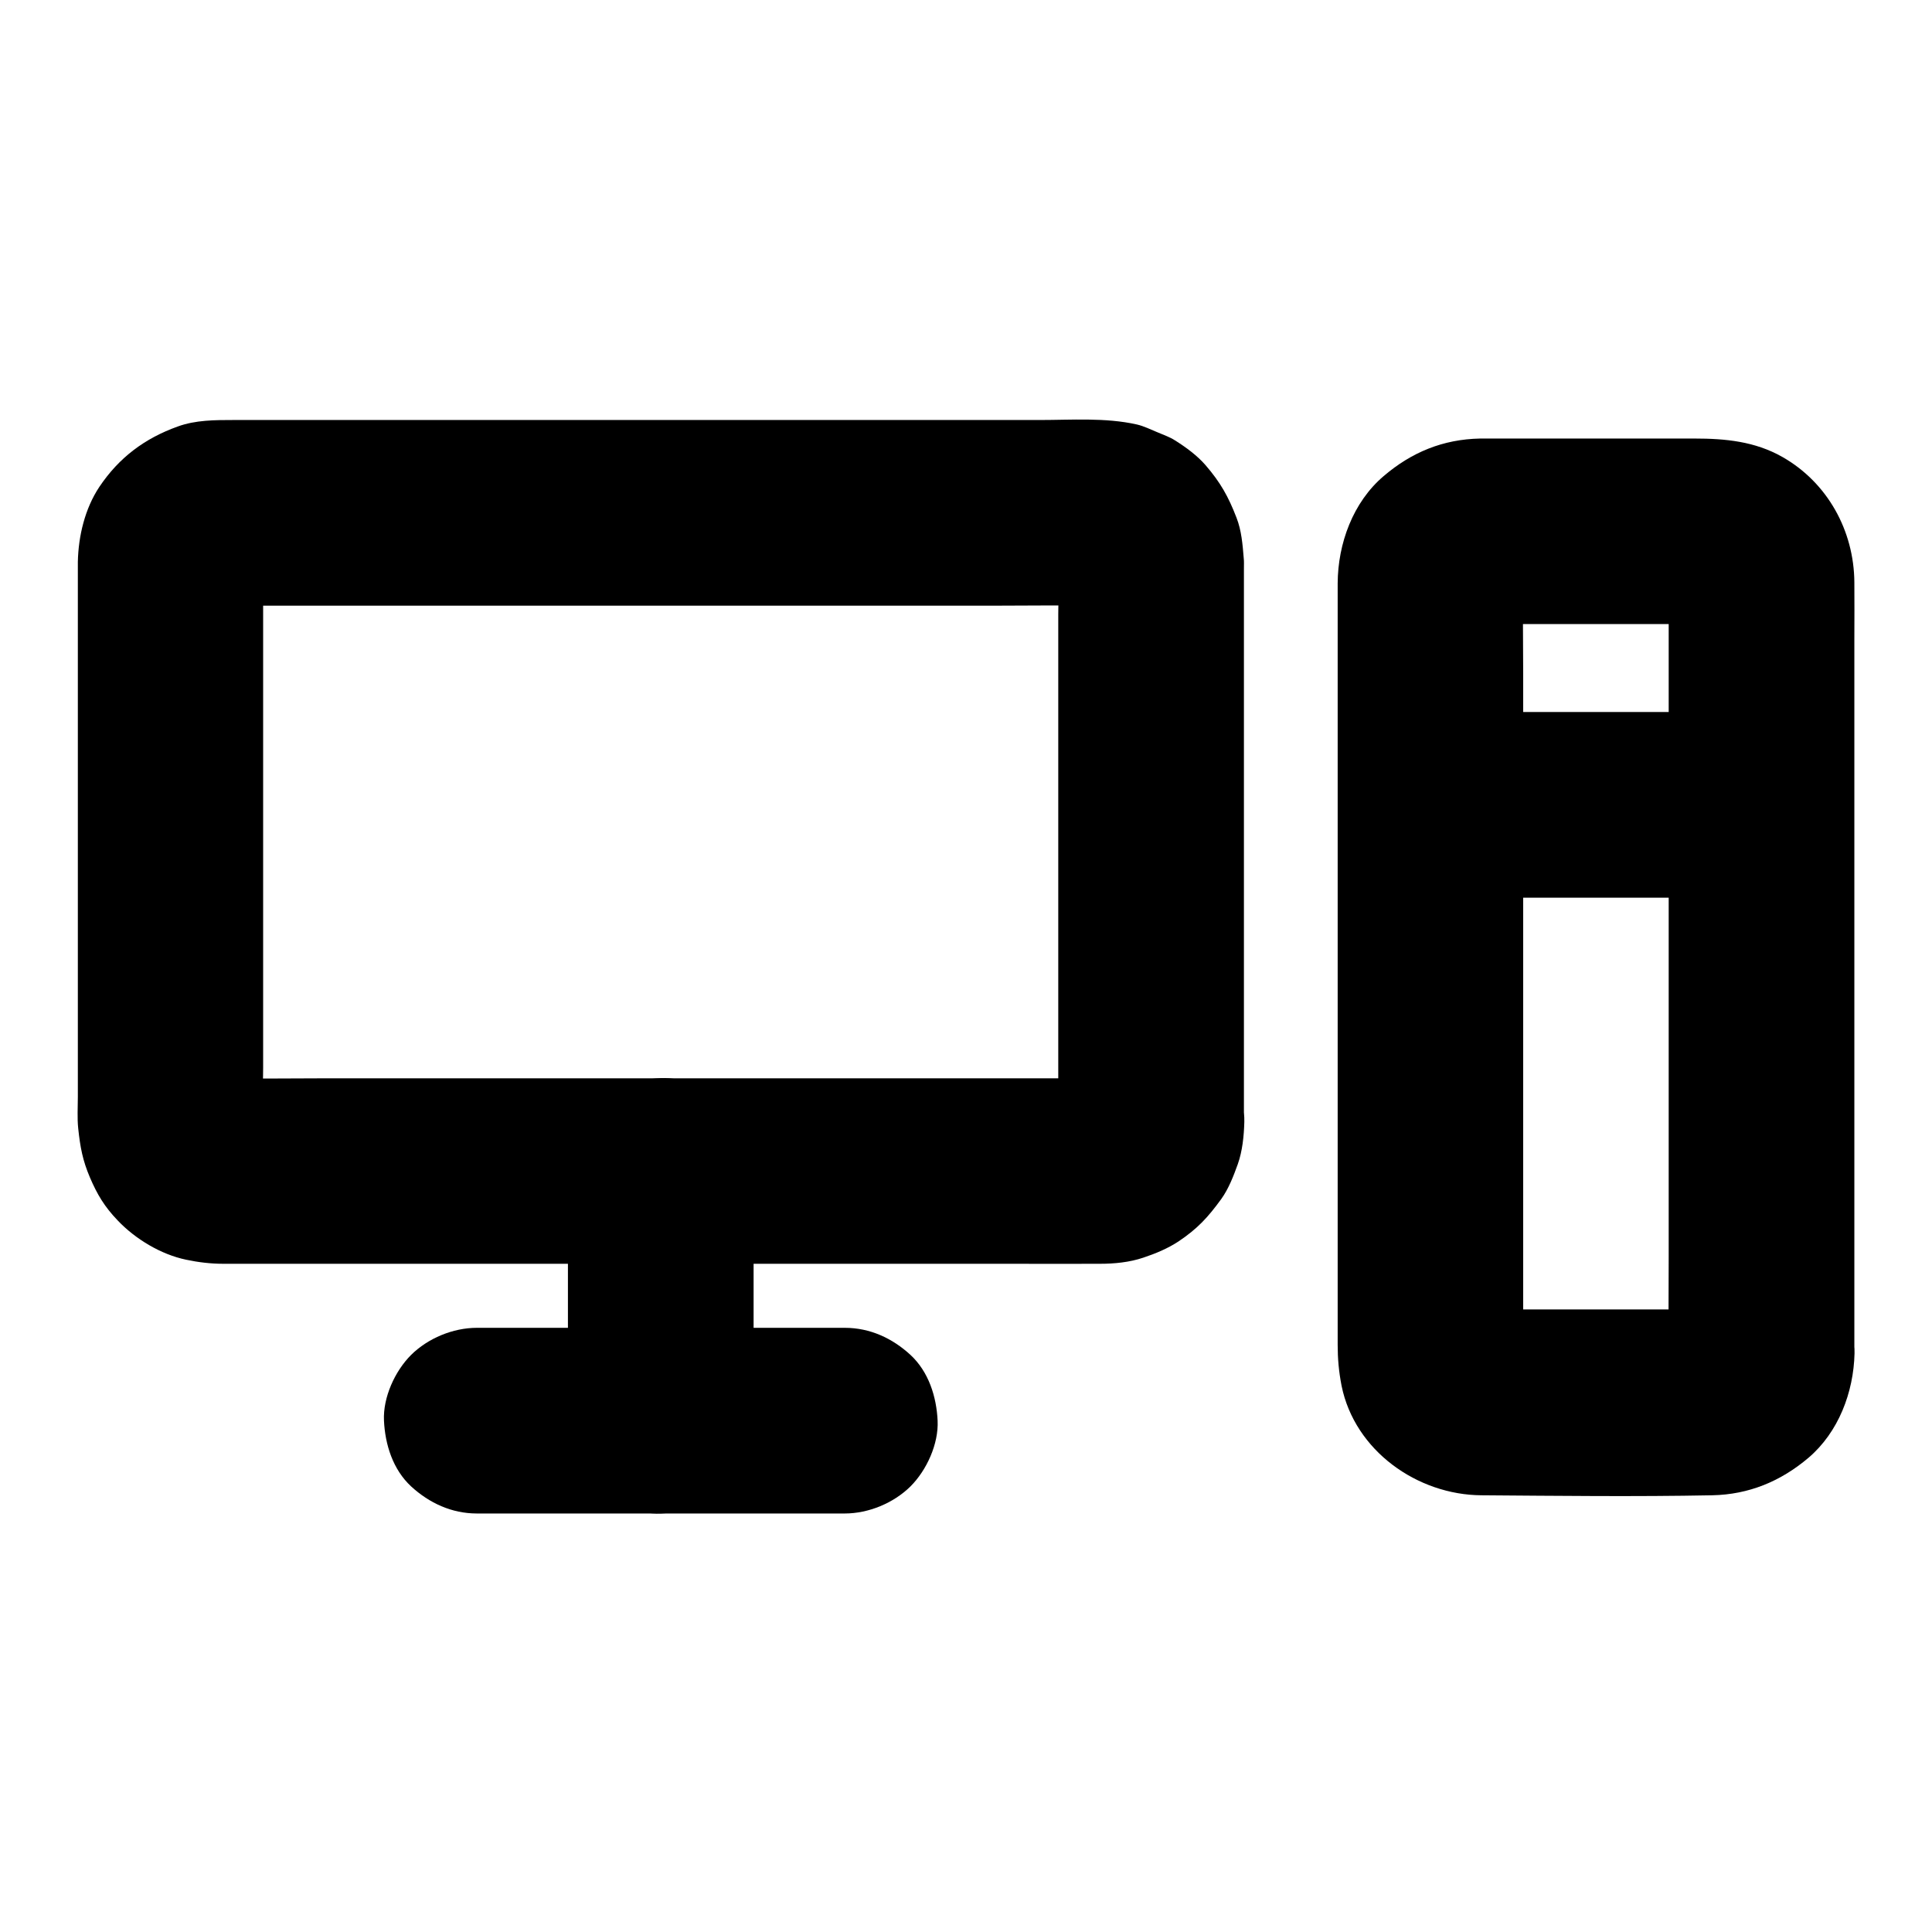 <?xml version="1.0" encoding="UTF-8"?>
<!-- Uploaded to: ICON Repo, www.svgrepo.com, Generator: ICON Repo Mixer Tools -->
<svg fill="#000000" width="800px" height="800px" version="1.1" viewBox="144 144 512 512" xmlns="http://www.w3.org/2000/svg">
 <g>
  <path d="m424.45 441.33c0 0.688-0.051 1.379-0.148 2.066 0.297-2.164 0.59-4.379 0.887-6.543-0.195 1.082-0.492 2.117-0.934 3.148 0.836-1.969 1.672-3.938 2.461-5.856-0.441 0.984-0.984 1.918-1.672 2.754 1.277-1.672 2.559-3.297 3.836-4.969-0.688 0.836-1.426 1.574-2.262 2.262 1.672-1.277 3.297-2.559 4.969-3.836-0.887 0.641-1.77 1.18-2.754 1.672 1.969-0.836 3.938-1.672 5.856-2.461-1.031 0.441-2.066 0.738-3.148 0.934 2.164-0.297 4.379-0.59 6.543-0.887-2.609 0.344-5.312 0.148-7.922 0.148h-16.973-55.941-68.34-58.5c-9.348 0-18.648 0.148-27.996 0-0.789 0-1.574-0.051-2.312-0.148 2.164 0.297 4.379 0.59 6.543 0.887-1.082-0.195-2.117-0.492-3.148-0.934 1.969 0.836 3.938 1.672 5.856 2.461-0.984-0.441-1.918-0.984-2.754-1.672 1.672 1.277 3.297 2.559 4.969 3.836-0.836-0.688-1.574-1.426-2.262-2.262 1.277 1.672 2.559 3.297 3.836 4.969-0.641-0.887-1.18-1.77-1.672-2.754 0.836 1.969 1.672 3.938 2.461 5.856-0.441-1.031-0.738-2.066-0.934-3.148 0.297 2.164 0.59 4.379 0.887 6.543-0.688-5.312-0.148-11.02-0.148-16.383v-35.473-80.785-13.188c0-2.215-0.148-4.477 0.148-6.691-0.297 2.164-0.59 4.379-0.887 6.543 0.195-1.082 0.492-2.117 0.934-3.148-0.836 1.969-1.672 3.938-2.461 5.856 0.441-0.984 0.984-1.918 1.672-2.754-1.277 1.672-2.559 3.297-3.836 4.969 0.688-0.836 1.426-1.574 2.262-2.262-1.672 1.277-3.297 2.559-4.969 3.836 0.887-0.641 1.77-1.18 2.754-1.672-1.969 0.836-3.938 1.672-5.856 2.461 1.031-0.441 2.066-0.738 3.148-0.934-2.164 0.297-4.379 0.59-6.543 0.887 2.609-0.344 5.312-0.148 7.922-0.148h16.973 55.941 68.34 58.5c9.348 0 18.648-0.148 27.996 0 0.789 0 1.574 0.051 2.312 0.148-2.164-0.297-4.379-0.59-6.543-0.887 1.082 0.195 2.117 0.492 3.148 0.934-1.969-0.836-3.938-1.672-5.856-2.461 0.984 0.441 1.918 0.984 2.754 1.672-1.672-1.277-3.297-2.559-4.969-3.836 0.836 0.688 1.574 1.426 2.262 2.262-1.277-1.672-2.559-3.297-3.836-4.969 0.641 0.887 1.18 1.77 1.672 2.754-0.836-1.969-1.672-3.938-2.461-5.856 0.441 1.031 0.738 2.066 0.934 3.148-0.297-2.164-0.59-4.379-0.887-6.543 0.688 5.215 0.148 10.824 0.148 16.039v35.324 80.59 18.5c0 6.297 2.754 12.941 7.184 17.418 4.281 4.281 11.266 7.477 17.418 7.184 6.348-0.297 12.941-2.363 17.418-7.184 4.43-4.82 7.184-10.727 7.184-17.418v-26.125-55.941-51.266-13.332c0-0.934 0.051-1.871-0.051-2.754-0.297-3.641-0.59-7.332-1.918-10.727-2.164-5.609-4.231-9.297-8.168-13.875-2.262-2.609-5.215-4.773-8.117-6.594-1.426-0.934-3.102-1.477-4.676-2.164-1.82-0.738-3.543-1.625-5.461-2.066-8.316-1.871-17.32-1.18-25.73-1.18h-43.691-57.219-57.316-43.246-12.152c-4.969 0-10.086 0-14.809 1.723-8.758 3.148-15.547 8.215-20.762 15.988-3.836 5.758-5.559 13.039-5.707 19.875v2.066 13.824 51.711 55.496 18.695c0 2.754-0.195 5.609 0.098 8.363 0.543 5.066 1.18 8.461 3.102 12.988 1.918 4.477 3.836 7.723 7.379 11.414 4.676 4.922 11.465 9.004 18.105 10.383 3.246 0.688 6.543 1.082 9.84 1.082h8.562 38.328 55.449 58.402 47.871c7.922 0 15.844 0.051 23.762 0 3.836 0 7.824-0.395 11.465-1.625 3.246-1.082 6.445-2.41 9.297-4.281 5.066-3.394 7.824-6.394 11.367-11.266 1.969-2.754 3.246-6.102 4.379-9.25 1.23-3.492 1.625-7.477 1.723-11.168 0.148-6.199-2.856-13.039-7.184-17.418-4.281-4.281-11.266-7.477-17.418-7.184-13.734 0.594-24.312 10.828-24.707 24.605z"/>
  <path d="m586.22 502.58c0 0.688-0.051 1.379-0.148 2.066 0.297-2.164 0.59-4.379 0.887-6.543-0.195 1.082-0.492 2.117-0.934 3.148 0.836-1.969 1.672-3.938 2.461-5.856-0.441 0.984-0.984 1.918-1.672 2.754 1.277-1.672 2.559-3.297 3.836-4.969-0.688 0.836-1.426 1.574-2.262 2.262 1.672-1.277 3.297-2.559 4.969-3.836-0.887 0.641-1.77 1.18-2.754 1.672 1.969-0.836 3.938-1.672 5.856-2.461-1.031 0.441-2.066 0.738-3.148 0.934 2.164-0.297 4.379-0.59 6.543-0.887-2.508 0.344-5.117 0.148-7.625 0.148h-14.957-34.094c-3 0-6.148 0.246-9.152-0.148 2.164 0.297 4.379 0.59 6.543 0.887-1.082-0.195-2.117-0.492-3.148-0.934 1.969 0.836 3.938 1.672 5.856 2.461-0.984-0.441-1.918-0.984-2.754-1.672 1.672 1.277 3.297 2.559 4.969 3.836-0.836-0.688-1.574-1.426-2.262-2.262 1.277 1.672 2.559 3.297 3.836 4.969-0.641-0.887-1.18-1.77-1.672-2.754 0.836 1.969 1.672 3.938 2.461 5.856-0.441-1.031-0.738-2.066-0.934-3.148 0.297 2.164 0.59 4.379 0.887 6.543-0.297-2.312-0.148-4.723-0.148-7.086v-14.711-49.297-59.629-51.414c0-8.168-0.148-16.336 0-24.5 0-0.738 0.051-1.523 0.148-2.262-0.297 2.164-0.59 4.379-0.887 6.543 0.195-1.082 0.492-2.117 0.934-3.148-0.836 1.969-1.672 3.938-2.461 5.856 0.441-0.984 0.984-1.918 1.672-2.754-1.277 1.672-2.559 3.297-3.836 4.969 0.688-0.836 1.426-1.574 2.262-2.262-1.672 1.277-3.297 2.559-4.969 3.836 0.887-0.641 1.77-1.18 2.754-1.672-1.969 0.836-3.938 1.672-5.856 2.461 1.031-0.441 2.066-0.738 3.148-0.934-2.164 0.297-4.379 0.59-6.543 0.887 2.508-0.344 5.117-0.148 7.625-0.148h14.957 34.094c3 0 6.148-0.246 9.152 0.148-2.164-0.297-4.379-0.59-6.543-0.887 1.082 0.195 2.117 0.492 3.148 0.934-1.969-0.836-3.938-1.672-5.856-2.461 0.984 0.441 1.918 0.984 2.754 1.672-1.672-1.277-3.297-2.559-4.969-3.836 0.836 0.688 1.574 1.426 2.262 2.262-1.277-1.672-2.559-3.297-3.836-4.969 0.641 0.887 1.18 1.77 1.672 2.754-0.836-1.969-1.672-3.938-2.461-5.856 0.441 1.031 0.738 2.066 0.934 3.148-0.297-2.164-0.59-4.379-0.887-6.543 0.297 2.312 0.148 4.723 0.148 7.086v14.562 48.758 59.629 51.316c0 8.414-0.098 16.777 0 25.191v0.289c0 6.297 2.754 12.941 7.184 17.418 4.281 4.281 11.266 7.477 17.418 7.184 6.348-0.297 12.941-2.363 17.418-7.184 4.43-4.82 7.184-10.727 7.184-17.418v-38.77-80.492-70.109c0-4.969 0.051-9.938 0-14.906-0.098-13.676-7.133-26.422-19.09-33.211-7.281-4.133-15.152-4.871-23.223-4.871h-37.688-15.941-3.246c-9.84 0.195-18.156 3.641-25.535 9.938-8.168 6.938-12.152 17.91-12.203 28.438v5.609 24.254 78.426 74.145 19.336c0 3.691 0.297 7.086 1.031 10.875 3.492 17.219 20.074 28.93 37.098 29.027 20.32 0.148 40.738 0.395 61.105 0 9.742-0.195 18.156-3.691 25.535-9.938 7.969-6.789 11.957-17.367 12.203-27.652 0.148-6.199-2.856-13.039-7.184-17.418-4.281-4.281-11.266-7.477-17.418-7.184-13.68 0.543-24.305 10.727-24.648 24.504z"/>
  <path d="m270.36 545.09h32.816 52.645 12.055c6.297 0 12.941-2.754 17.418-7.184 4.281-4.281 7.477-11.266 7.184-17.418-0.297-6.348-2.363-12.941-7.184-17.418-4.82-4.43-10.727-7.184-17.418-7.184h-32.816-52.645-12.055c-6.297 0-12.941 2.754-17.418 7.184-4.281 4.281-7.477 11.266-7.184 17.418 0.297 6.348 2.363 12.941 7.184 17.418 4.824 4.43 10.777 7.184 17.418 7.184z"/>
  <path d="m343.71 520.49v-57.957-8.215c0-6.297-2.754-12.941-7.184-17.418-4.281-4.281-11.266-7.477-17.418-7.184-6.348 0.297-12.941 2.363-17.418 7.184-4.43 4.82-7.184 10.727-7.184 17.418v57.957 8.215c0 6.297 2.754 12.941 7.184 17.418 4.281 4.281 11.266 7.477 17.418 7.184 6.348-0.297 12.941-2.363 17.418-7.184 4.379-4.82 7.184-10.727 7.184-17.418z"/>
  <path d="m593.06 332.69h-45.707-6.594c-6.297 0-12.941 2.754-17.418 7.184-4.281 4.281-7.477 11.266-7.184 17.418 0.297 6.348 2.363 12.941 7.184 17.418 4.82 4.43 10.727 7.184 17.418 7.184h45.707 6.594c6.297 0 12.941-2.754 17.418-7.184 4.281-4.281 7.477-11.266 7.184-17.418-0.297-6.348-2.363-12.941-7.184-17.418-4.82-4.379-10.727-7.184-17.418-7.184z"/>
 </g>
</svg>